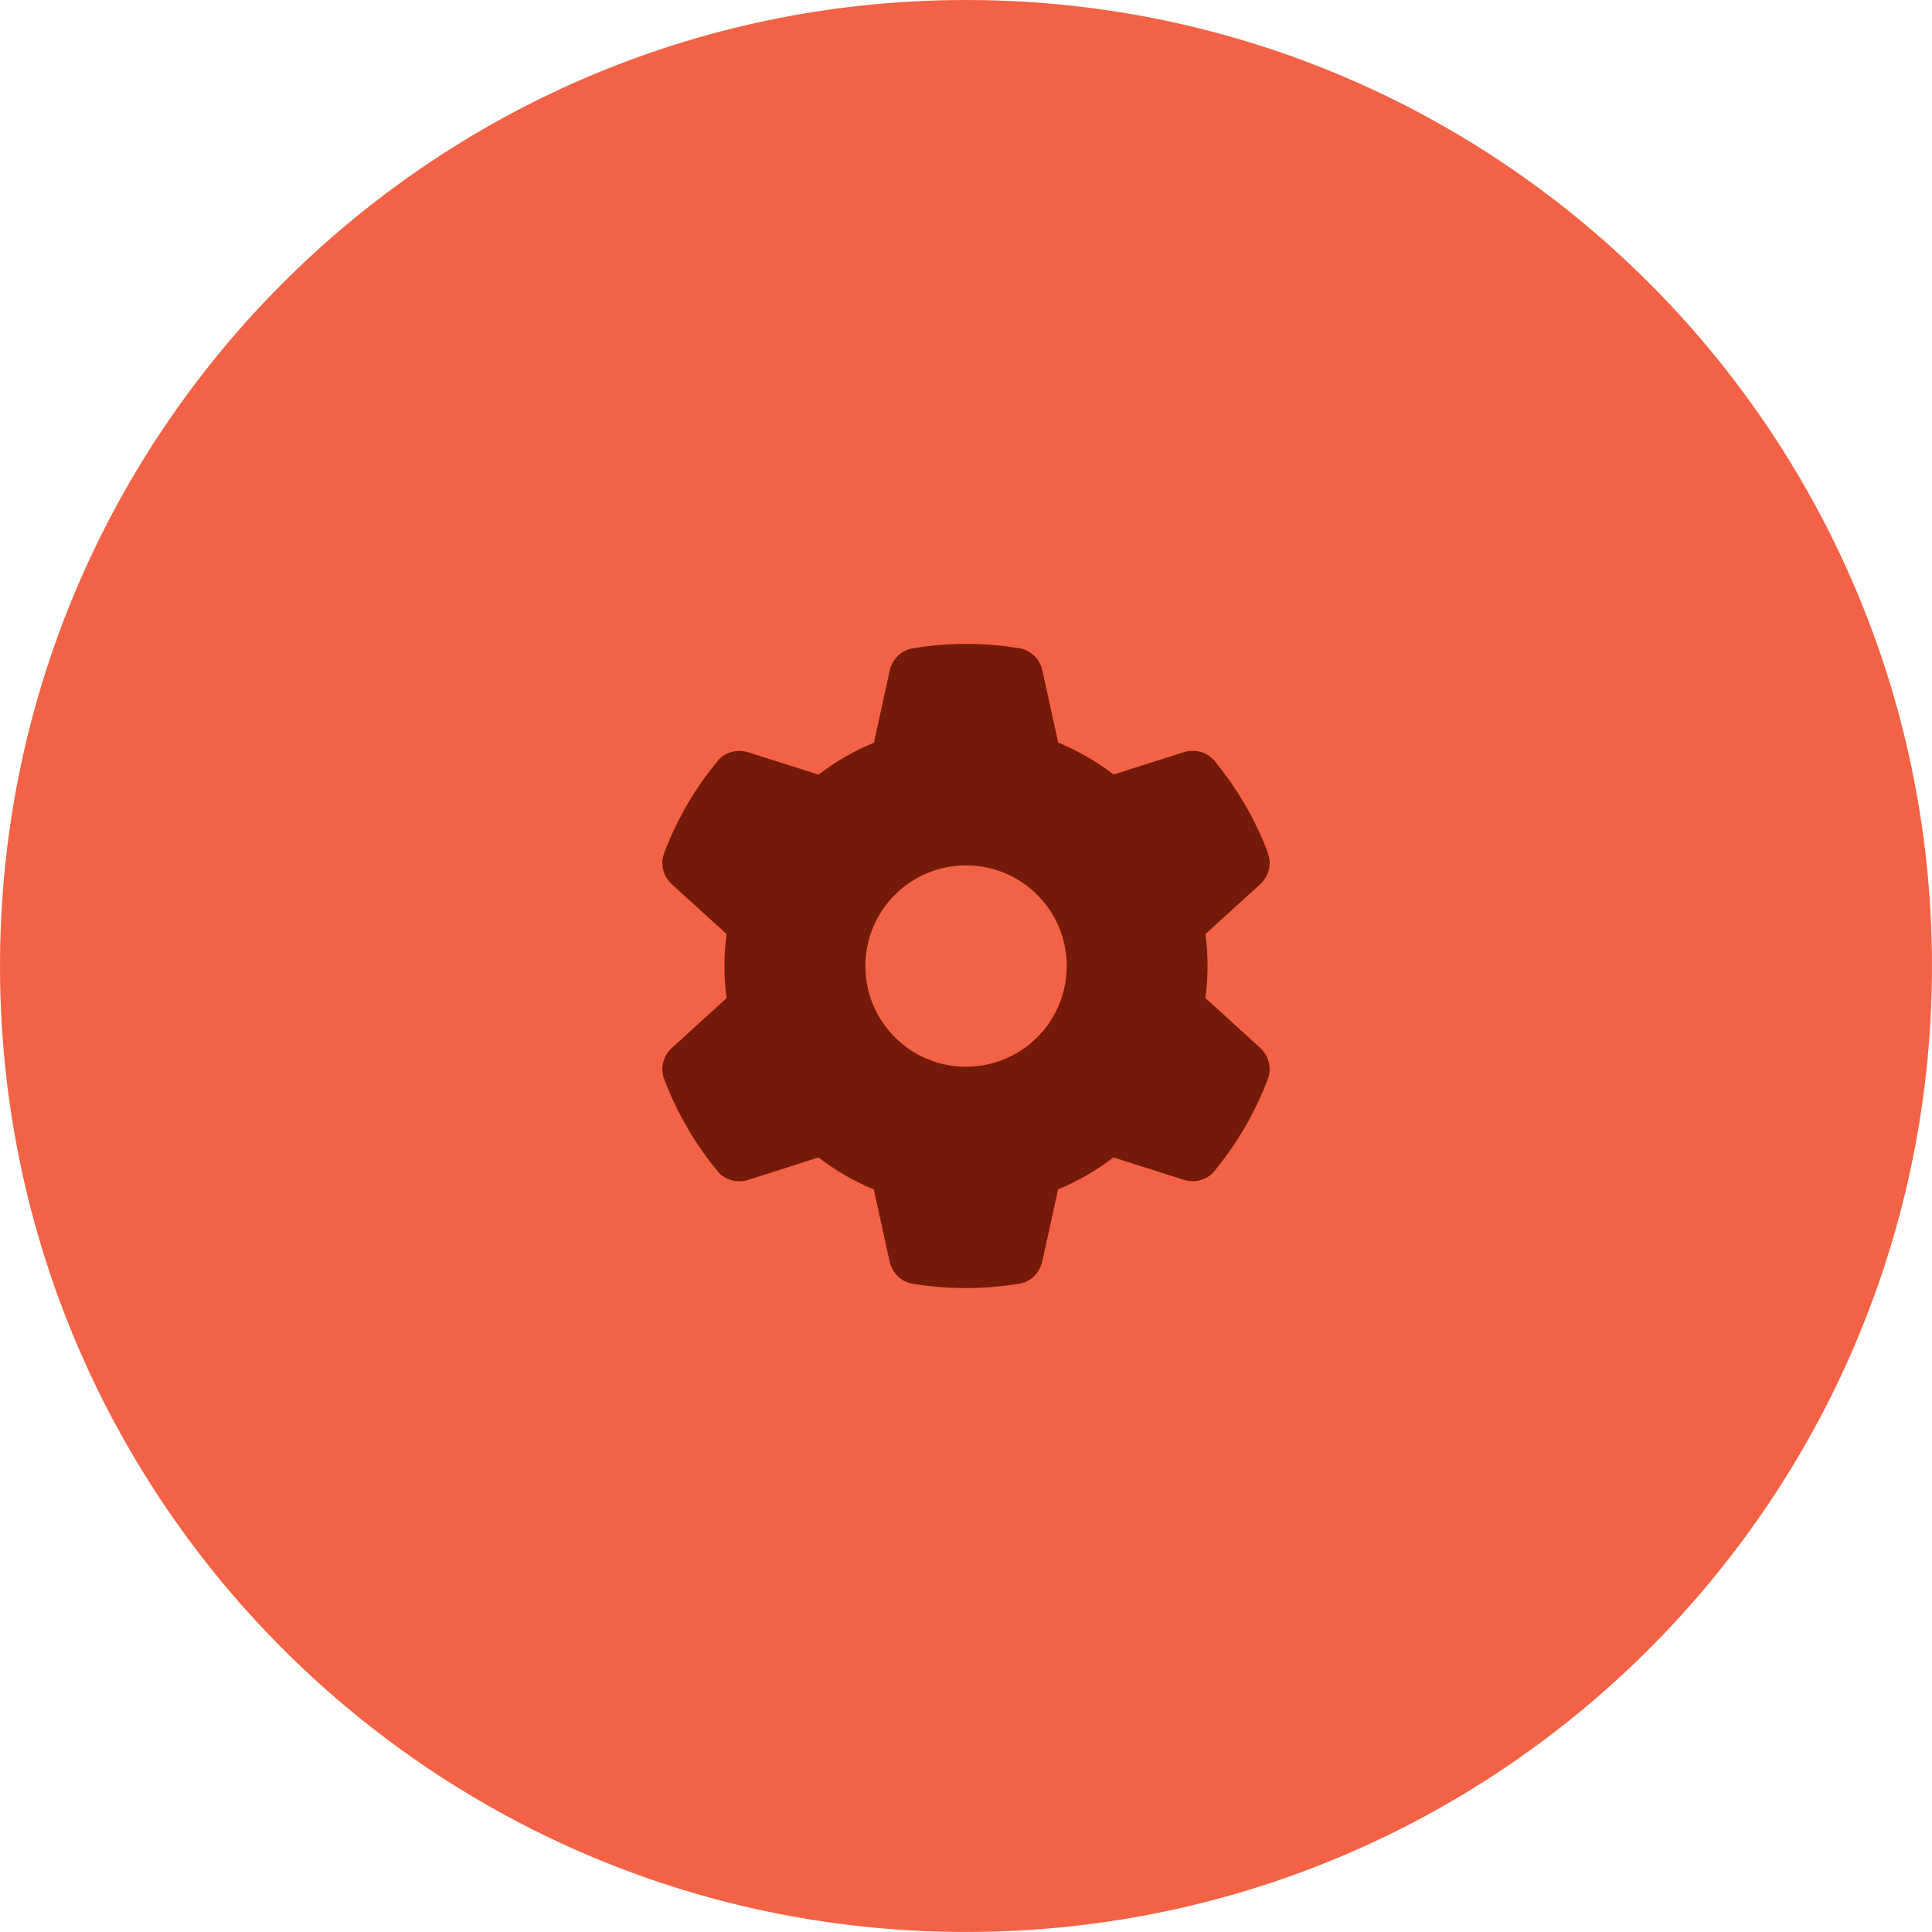 <?xml version="1.0" encoding="UTF-8"?>
<svg xmlns="http://www.w3.org/2000/svg" width="179.936" height="179.934" viewBox="0 0 179.936 179.934">
  <g id="a" data-name="Layer 1">
    <path d="M.002,90.354c.214,49.685,40.668,89.792,90.352,89.578,49.688-.214,89.793-40.666,89.579-90.352C179.72,39.894,139.268-.212,89.58.002,39.896.216-.211,40.668.002,90.354Z" fill="#f36245" stroke-width="0"></path>
  </g>
  <g id="b" data-name="Calque 2">
    <path d="M118.092,79.494c.375,1.02.059,2.157-.75,2.883l-5.075,4.618c.129.973.199,1.969.199,2.977s-.07,2.004-.199,2.977l5.075,4.618c.809.727,1.125,1.864.75,2.883-.516,1.395-1.137,2.731-1.852,4.02l-.551.949c-.774,1.289-1.641,2.508-2.59,3.657-.692.844-1.84,1.125-2.872.797l-6.529-2.075c-1.571,1.207-3.305,2.215-5.157,2.977l-1.465,6.693c-.234,1.067-1.055,1.911-2.133,2.086-1.618.27-3.282.41-4.981.41s-3.364-.141-4.981-.41c-1.078-.176-1.899-1.02-2.133-2.086l-1.465-6.693c-1.852-.762-3.587-1.77-5.157-2.977l-6.517,2.086c-1.031.328-2.18.035-2.872-.797-.949-1.149-1.817-2.368-2.59-3.657l-.551-.949c-.715-1.289-1.336-2.626-1.852-4.02-.375-1.02-.059-2.157.75-2.883l5.075-4.618c-.129-.985-.199-1.981-.199-2.989s.07-2.004.199-2.977l-5.075-4.618c-.809-.727-1.125-1.864-.75-2.883.516-1.395,1.137-2.731,1.852-4.02l.551-.949c.774-1.289,1.641-2.508,2.59-3.657.692-.844,1.84-1.125,2.872-.797l6.529,2.075c1.571-1.207,3.305-2.215,5.157-2.977l1.465-6.693c.234-1.067,1.055-1.911,2.133-2.086,1.618-.281,3.282-.422,4.981-.422s3.364.141,4.981.41c1.078.176,1.899,1.02,2.133,2.086l1.465,6.693c1.852.762,3.587,1.77,5.157,2.977l6.529-2.075c1.031-.328,2.18-.035,2.872.797.949,1.149,1.817,2.368,2.59,3.657l.551.949c.715,1.289,1.336,2.626,1.852,4.02l-.012.012ZM89.974,99.35c5.179,0,9.377-4.198,9.377-9.377s-4.198-9.377-9.377-9.377-9.377,4.198-9.377,9.377,4.198,9.377,9.377,9.377Z" fill="#751a08" stroke-width="0"></path>
  </g>
</svg>
